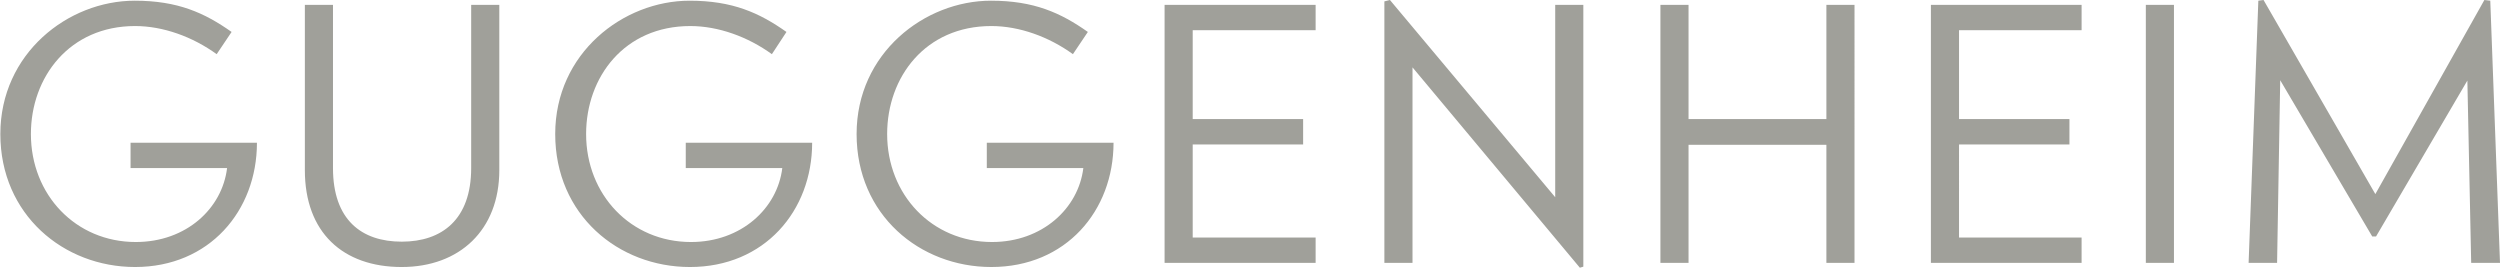<svg xmlns="http://www.w3.org/2000/svg" viewBox="0 0 720 77.1"><path d="M74 41.1c0 19.6-13.7 35.8-35.1 35.8C18.3 76.9.1 61.8.1 38.6S19.6.2 38.8.2c12.4 0 20.1 3.5 27.9 9l-4.3 6.4c-6.9-5-15.4-8.1-23.5-8.1-18.9 0-30 14.7-30 31.1 0 17.5 12.9 31.1 30.2 31.1 14.6 0 24.9-9.7 26.3-21.3H37.6v-7.3H74zm41.7 35.8c16.6 0 28.1-10.6 28.1-27.9V1.4h-8.1v47c0 14.8-8.4 21.2-20 21.2s-19.8-6.3-19.8-21.2v-47h-8.1V49c0 17.9 10.9 27.9 27.9 27.9m81.8-35.8v7.3h27.8C223.9 60 213.5 69.7 199 69.7c-17.3 0-30.2-13.6-30.2-31.1 0-16.4 11-31.1 30-31.1 8.1 0 16.6 3.1 23.5 8.1l4.2-6.4c-7.8-5.5-15.5-9-27.9-9-19.1 0-38.7 15.1-38.7 38.4 0 23.3 18.2 38.3 38.8 38.3 21.5 0 35.2-16.2 35.2-35.8h-36.4zm86.7 0v7.3H312c-1.4 11.6-11.8 21.3-26.3 21.3-17.3 0-30.2-13.6-30.2-31.1 0-16.4 11-31.1 30-31.1 8.1 0 16.6 3.1 23.5 8.1l4.3-6.4c-7.8-5.5-15.5-9-27.9-9-19.1 0-38.7 15.1-38.7 38.4 0 23.3 18.2 38.3 38.8 38.3 21.5 0 35.2-16.2 35.2-35.8h-36.5zm94.7 34.6v-7.3h-35.4V41.6h31.8v-7.3h-31.8V8.7h35.4V1.4h-43.5v74.3h43.5zM400.3 0l-1.6.4v75.3h8.1V19.4L455 77.1l1-.3V1.4h-8.1v55.4L400.3 0zm133.8 75.7V1.4H526v32.9h-39.7V1.4h-8.1v74.3h8.1v-34H526v34h8.1zm65.4 0v-7.3h-35.3V41.6H596v-7.3h-31.8V8.7h35.3V1.4h-43.4v74.3h43.4zm26.6 0V1.4H618v74.3h8.1zm93.9 0L717.2.2l-1.7-.2-31.4 55.9L651.9 0l-1.5.2-2.8 75.5h8.2l.9-52.6 26.5 45h1.1l26.3-44.9 1.1 52.5h8.3z" fill="#a0a09a"/></svg>